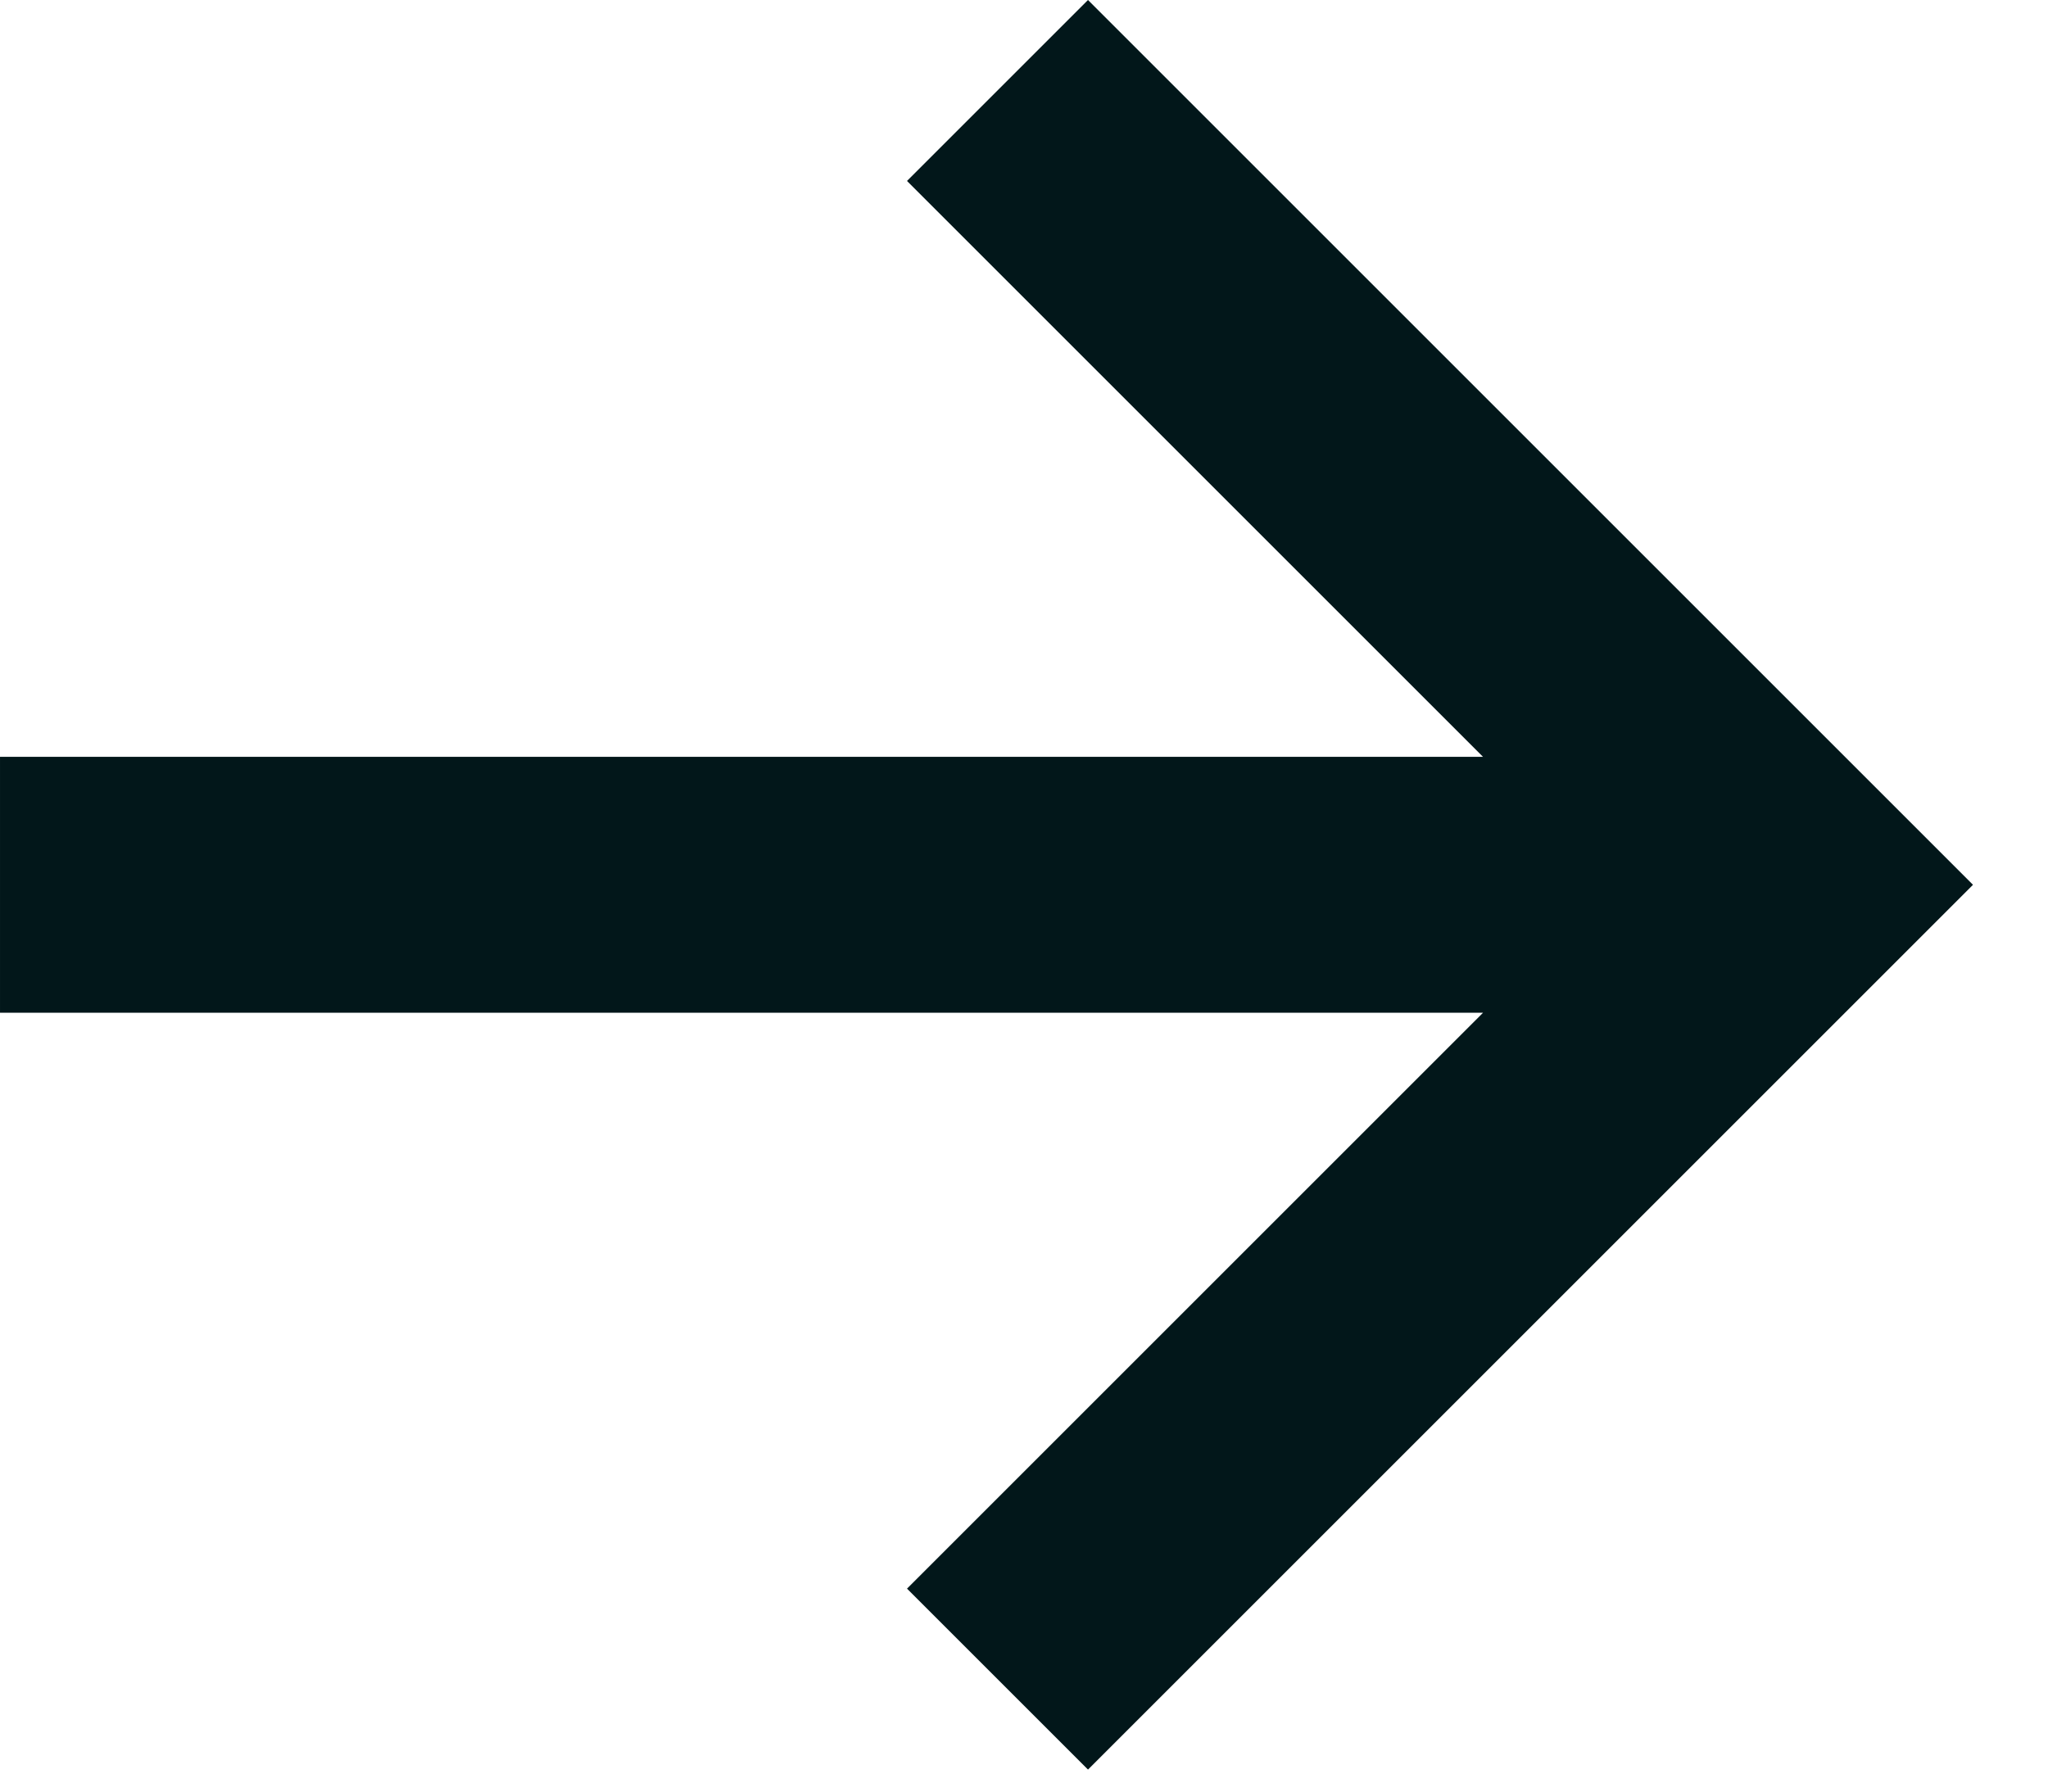<svg width="16" height="14" viewBox="0 0 16 14" fill="none" xmlns="http://www.w3.org/2000/svg">
<path d="M6.29425e-05 5.914L11.586 5.914L7.086 1.414L8.5 0L15.414 6.914L8.5 13.828L7.086 12.414L11.586 7.914L6.29425e-05 7.914V5.914Z" fill="#02171A"/>
</svg>
